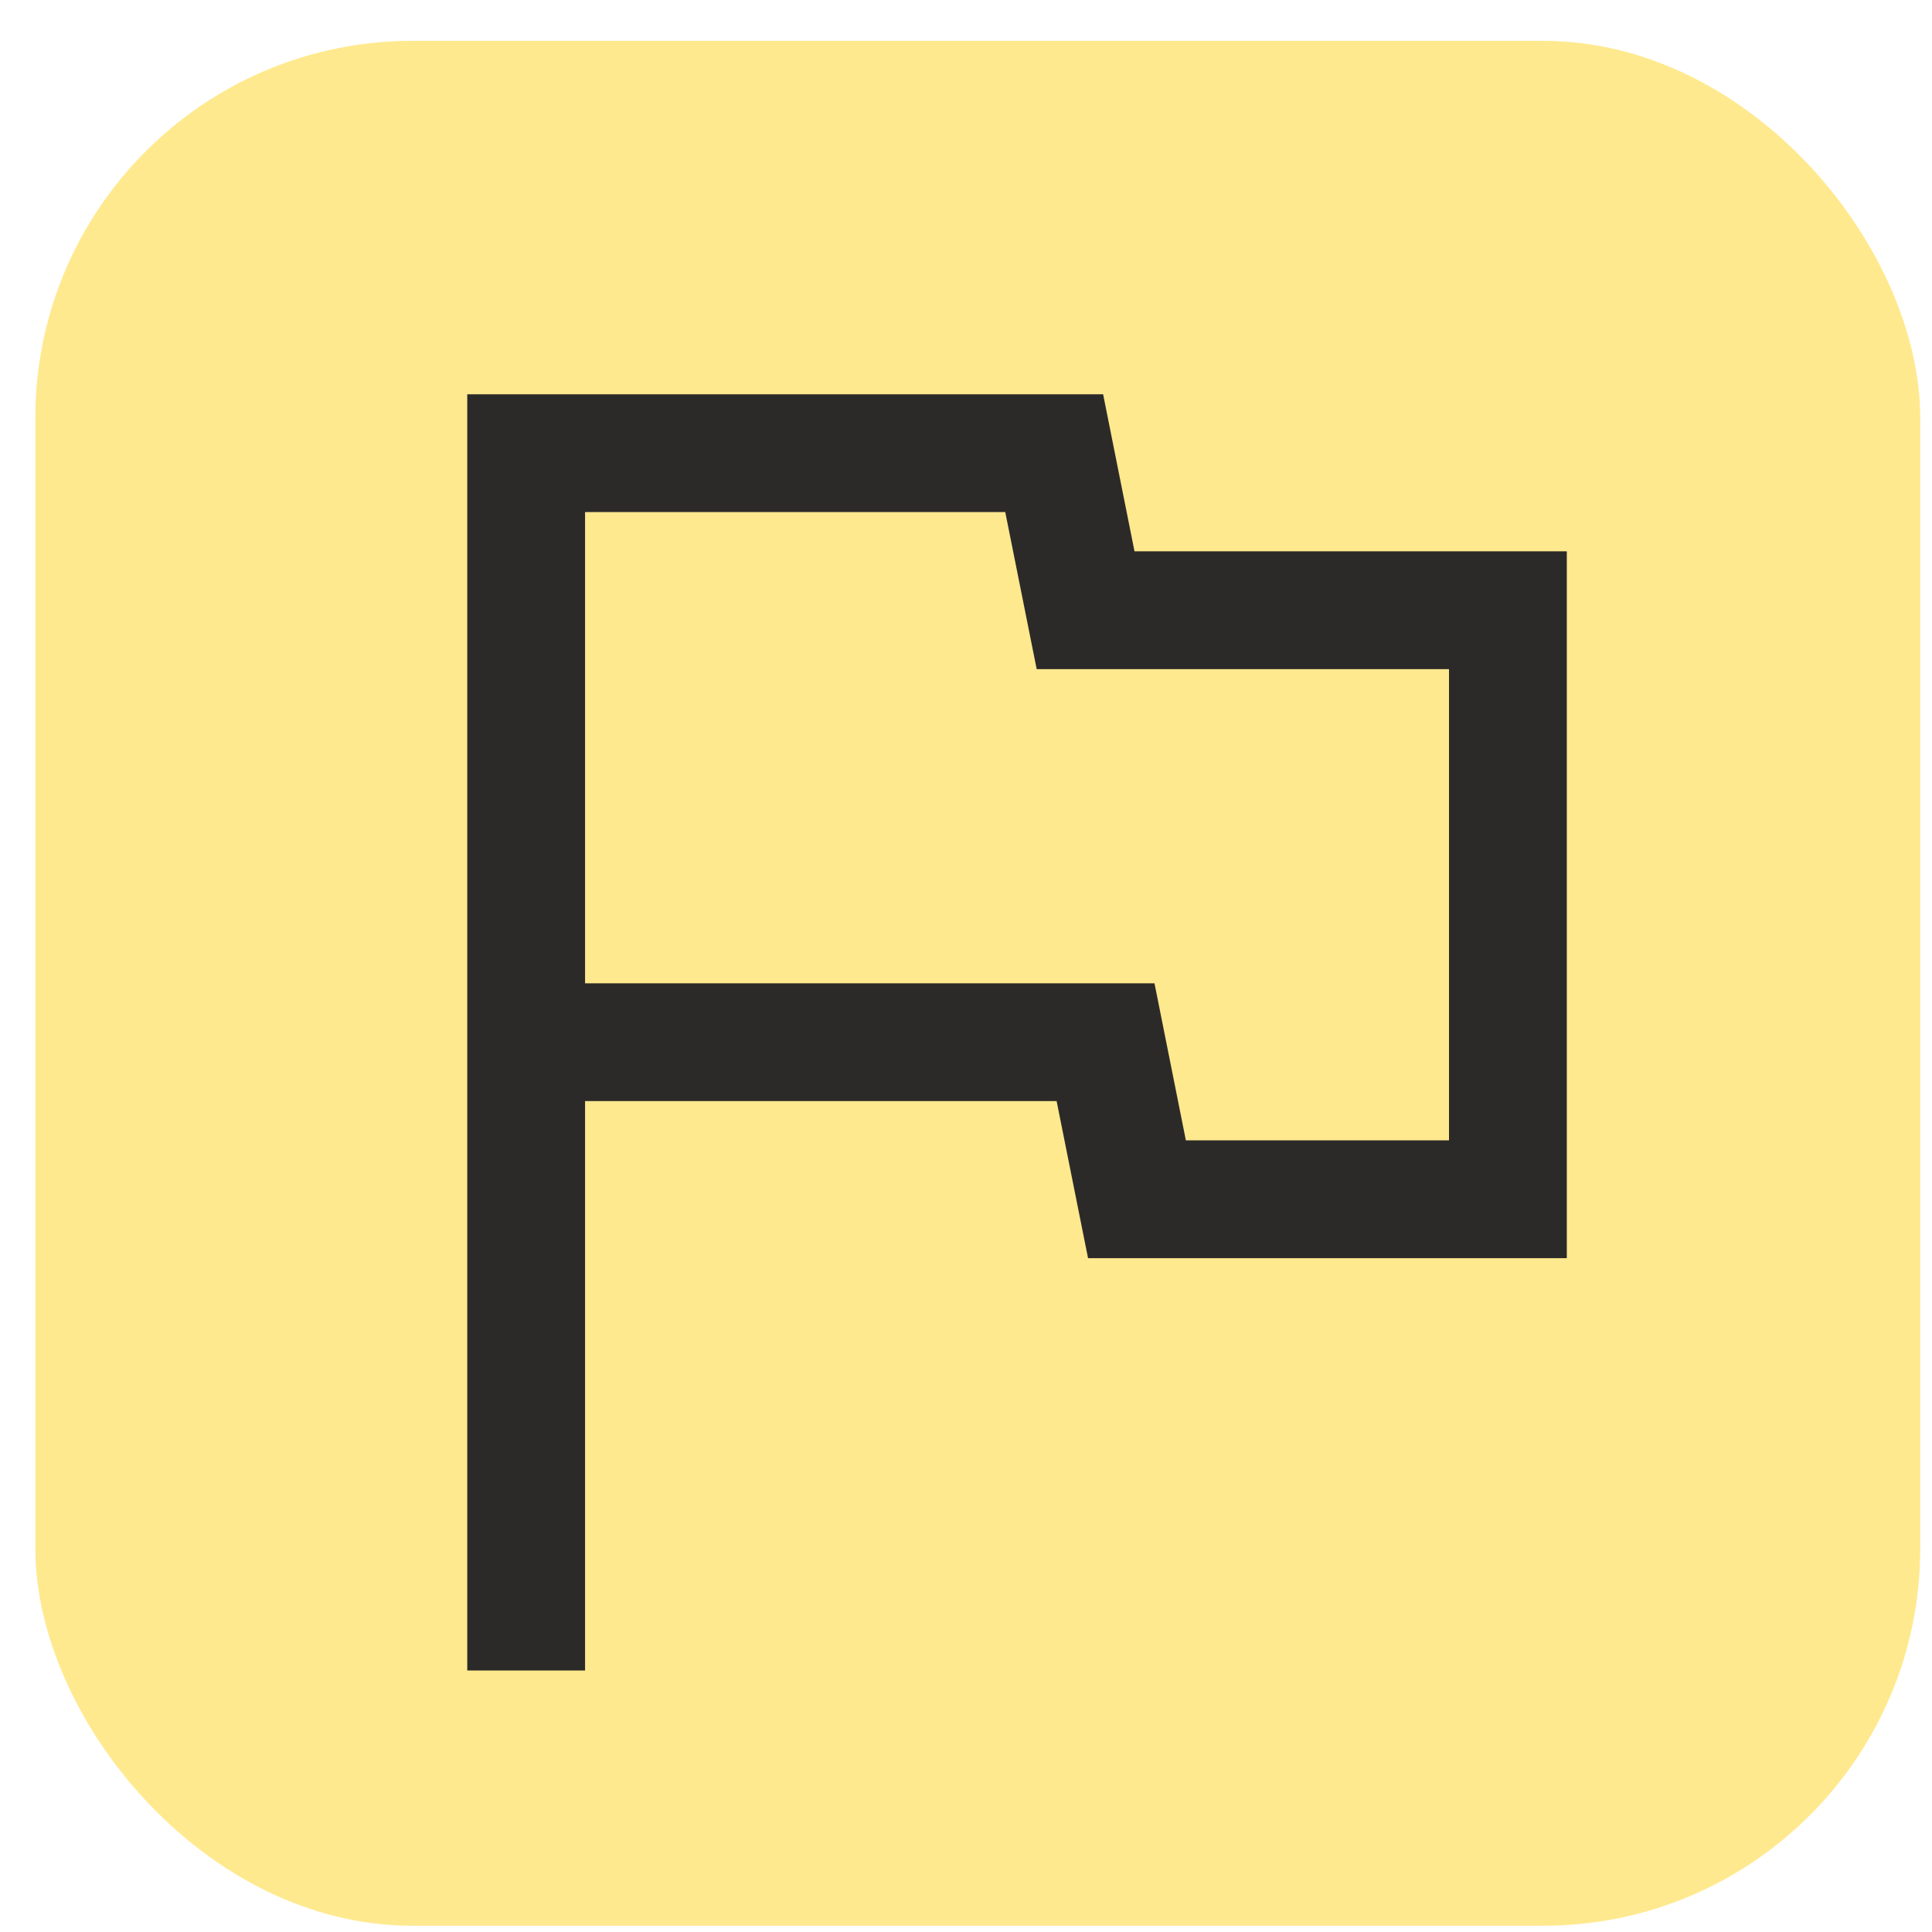 <svg width="41" height="41" viewBox="0 0 41 41" fill="none" xmlns="http://www.w3.org/2000/svg">
<rect x="0.75" y="0.867" width="40" height="40" rx="8" fill="#FFE98E"/>
<path d="M9.916 35.45V8.367H23.41L24.076 11.7H33.25V26.7H23.09L22.423 23.367H12.416V35.45H9.916ZM25.166 24.2H30.75V14.2H22L21.333 10.867H12.416V20.867H24.5L25.166 24.2Z" fill="#2C2A29"/>
</svg>
